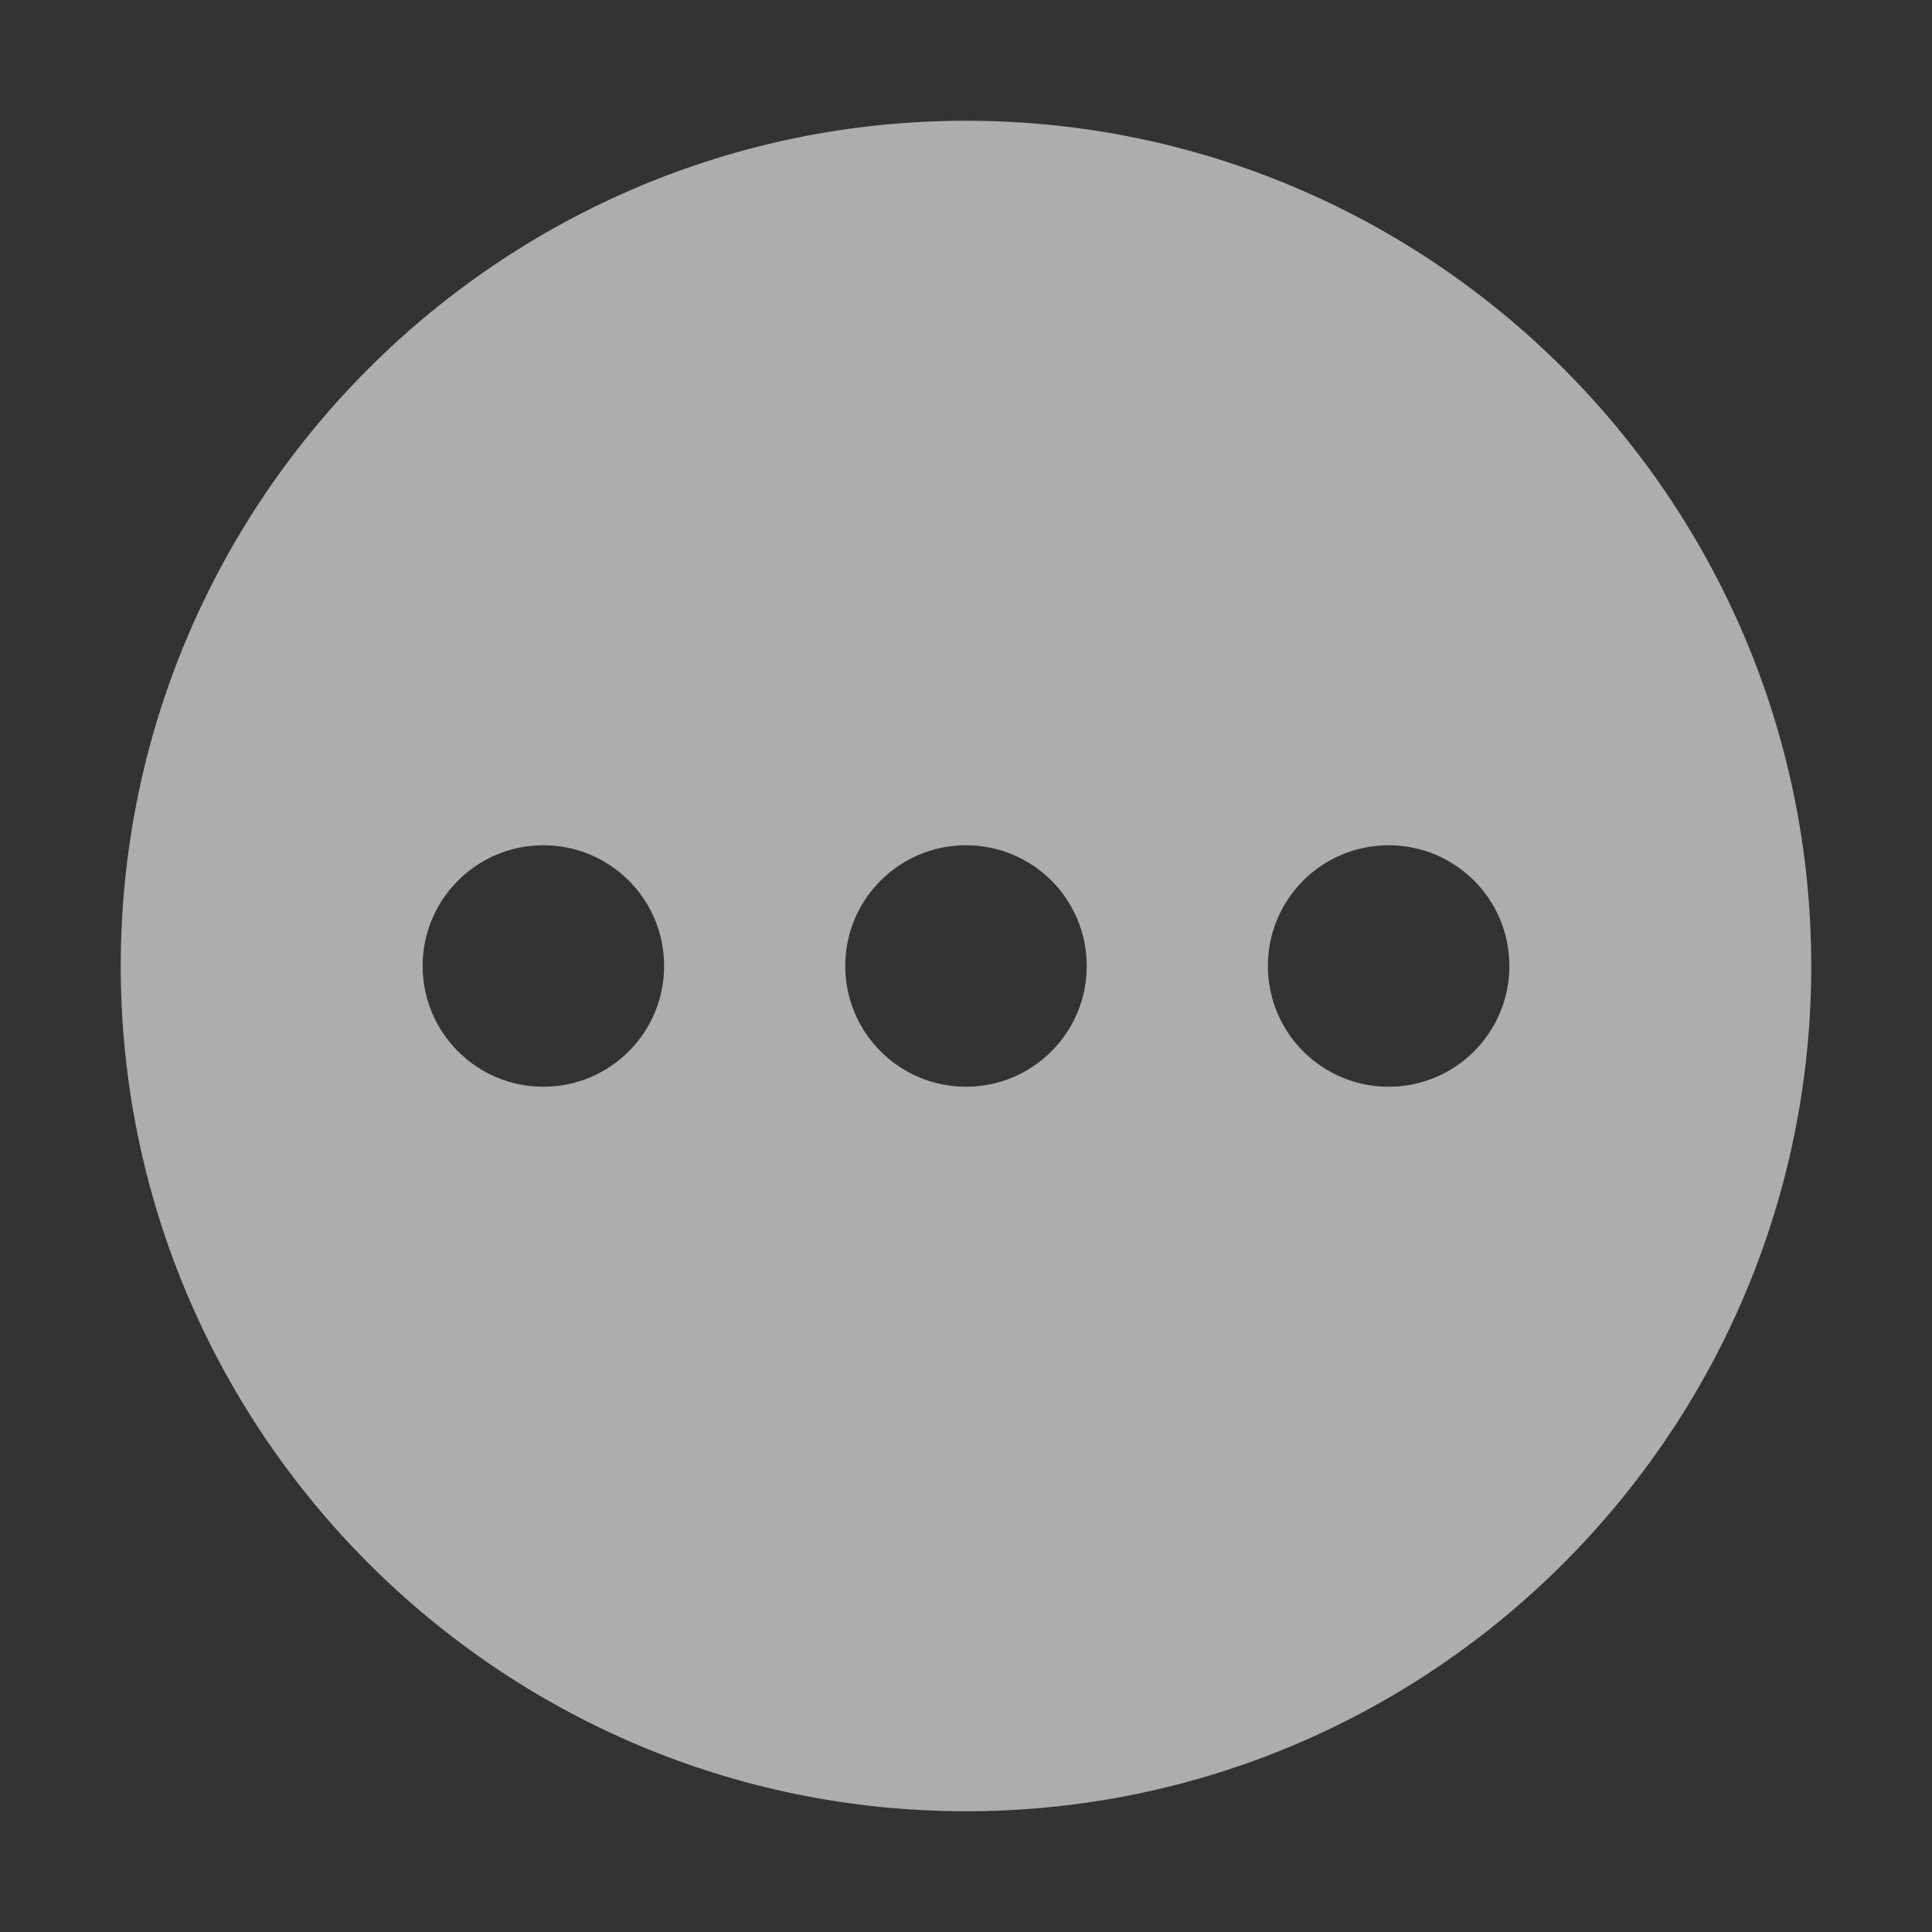<svg xmlns="http://www.w3.org/2000/svg" width="16" height="16" viewBox="0 0 16 16">
  <rect x="0" y="0" width="16" height="16" fill="#333333" stroke="none"/>
  <path fill="#FFF" fill-opacity=".6" fill-rule="evenodd" d="M8,1 C11.86,1 15,4.139 15,8 C15,11.86 11.86,15 8,15 C4.14,15 1,11.86 1,8 C1,4.139 4.14,1 8,1 Z M11.5,9 C12.053,9 12.5,8.552 12.5,8 C12.5,7.447 12.053,7 11.5,7 C10.947,7 10.5,7.447 10.5,8 C10.5,8.552 10.947,9 11.5,9 Z M8,9 C8.553,9 9,8.552 9,8 C9,7.447 8.553,7 8,7 C7.448,7 7,7.447 7,8 C7,8.552 7.448,9 8,9 Z M4.5,9 C5.053,9 5.5,8.552 5.5,8 C5.5,7.447 5.053,7 4.5,7 C3.948,7 3.5,7.447 3.5,8 C3.5,8.552 3.948,9 4.5,9 Z"/>
</svg>
